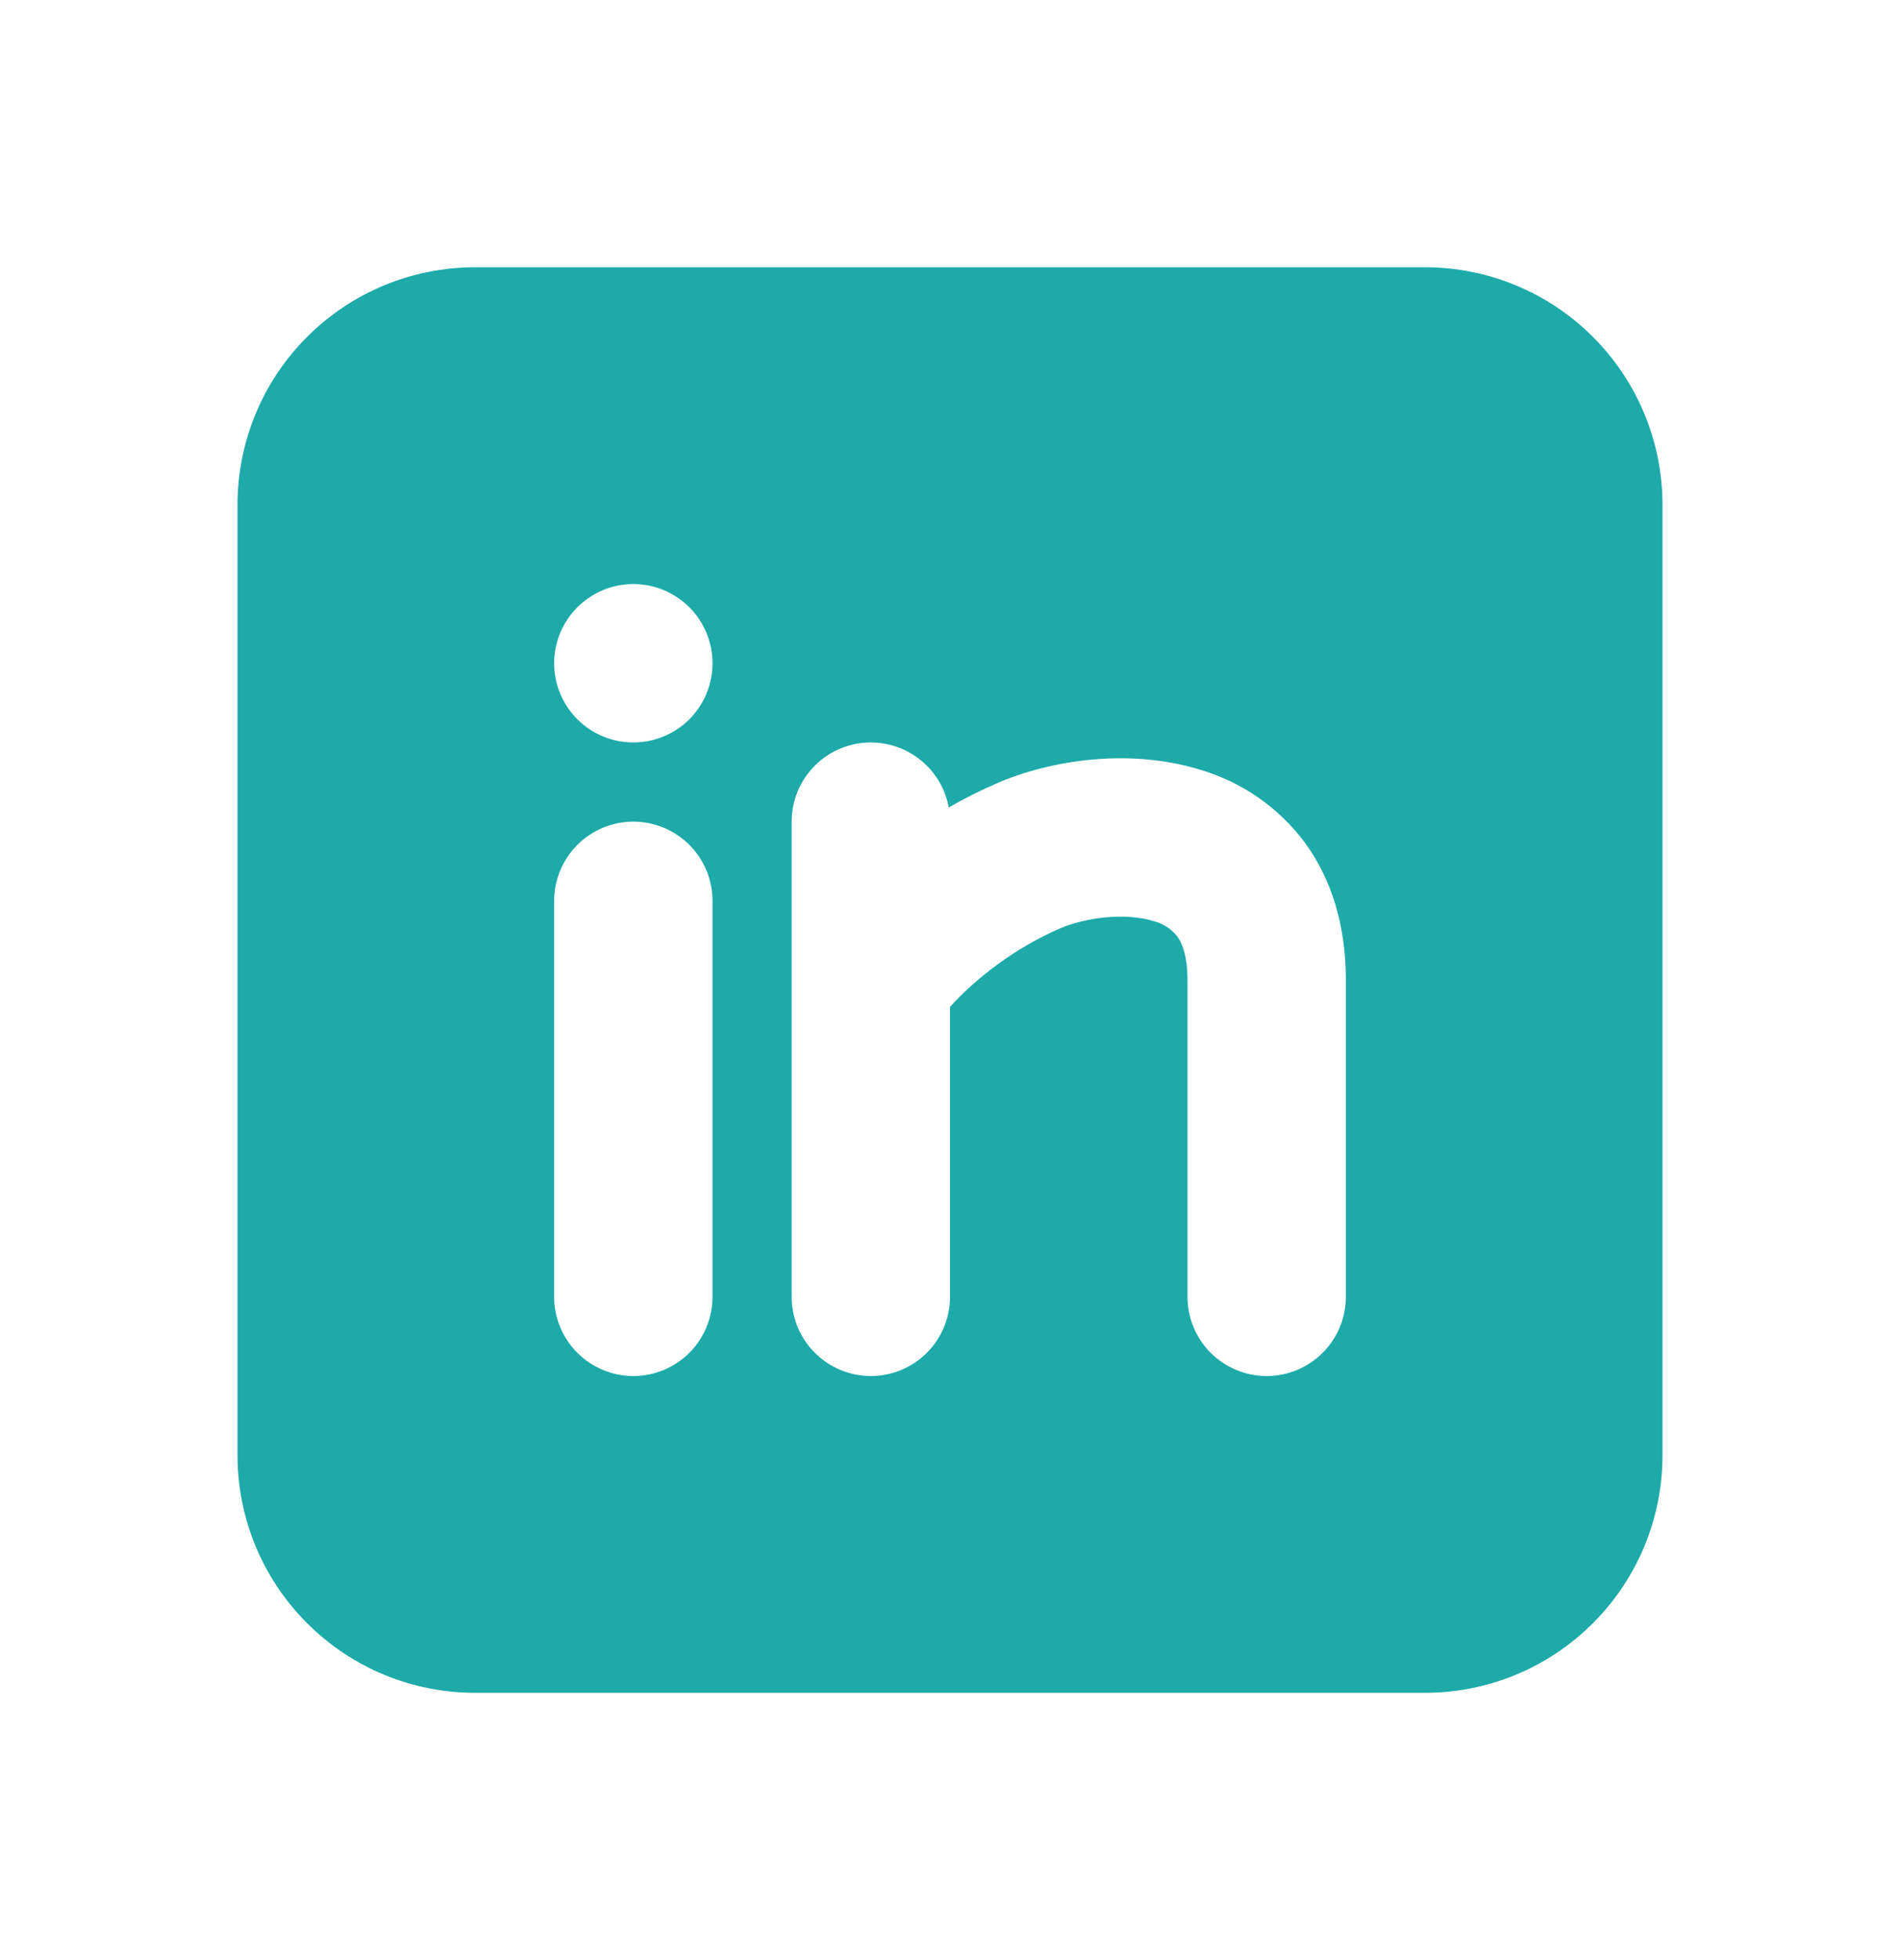<svg width="32" height="33" viewBox="0 0 32 33" fill="none" xmlns="http://www.w3.org/2000/svg">
<g clip-path="url(#clip0_11465_44089)">
<path fill-rule="evenodd" clip-rule="evenodd" d="M24 4.5C25.061 4.5 26.078 4.921 26.828 5.672C27.579 6.422 28 7.439 28 8.5V24.5C28 25.561 27.579 26.578 26.828 27.328C26.078 28.079 25.061 28.5 24 28.5H8C6.939 28.5 5.922 28.079 5.172 27.328C4.421 26.578 4 25.561 4 24.5V8.5C4 7.439 4.421 6.422 5.172 5.672C5.922 4.921 6.939 4.5 8 4.5H24ZM10.667 13.833C10.313 13.833 9.974 13.974 9.724 14.224C9.474 14.474 9.333 14.813 9.333 15.167V21.833C9.333 22.187 9.474 22.526 9.724 22.776C9.974 23.026 10.313 23.167 10.667 23.167C11.02 23.167 11.359 23.026 11.61 22.776C11.86 22.526 12 22.187 12 21.833V15.167C12 14.813 11.86 14.474 11.61 14.224C11.359 13.974 11.02 13.833 10.667 13.833ZM14.667 12.5C14.313 12.5 13.974 12.64 13.724 12.89C13.474 13.141 13.333 13.48 13.333 13.833V21.833C13.333 22.187 13.474 22.526 13.724 22.776C13.974 23.026 14.313 23.167 14.667 23.167C15.02 23.167 15.359 23.026 15.61 22.776C15.86 22.526 16 22.187 16 21.833V16.953C16.407 16.495 17.093 15.956 17.857 15.629C18.301 15.44 18.969 15.363 19.433 15.509C19.587 15.548 19.724 15.636 19.824 15.76C19.893 15.853 20 16.061 20 16.5V21.833C20 22.187 20.14 22.526 20.39 22.776C20.641 23.026 20.98 23.167 21.333 23.167C21.687 23.167 22.026 23.026 22.276 22.776C22.526 22.526 22.667 22.187 22.667 21.833V16.5C22.667 15.607 22.44 14.812 21.968 14.175C21.534 13.597 20.926 13.173 20.233 12.965C19.031 12.588 17.699 12.797 16.809 13.179C16.524 13.301 16.247 13.44 15.979 13.595C15.923 13.287 15.761 13.01 15.521 12.81C15.281 12.61 14.979 12.5 14.667 12.5ZM10.667 9.833C10.313 9.833 9.974 9.974 9.724 10.224C9.474 10.474 9.333 10.813 9.333 11.167C9.333 11.52 9.474 11.859 9.724 12.11C9.974 12.36 10.313 12.5 10.667 12.5C11.02 12.5 11.359 12.36 11.61 12.11C11.86 11.859 12 11.52 12 11.167C12 10.813 11.86 10.474 11.61 10.224C11.359 9.974 11.02 9.833 10.667 9.833Z" fill="#1DAAA9"/>
</g>
<defs>
<clipPath id="clip0_11465_44089">
<rect width="32" height="32" fill="white" transform="translate(0 0.5)"/>
</clipPath>
</defs>
</svg>
